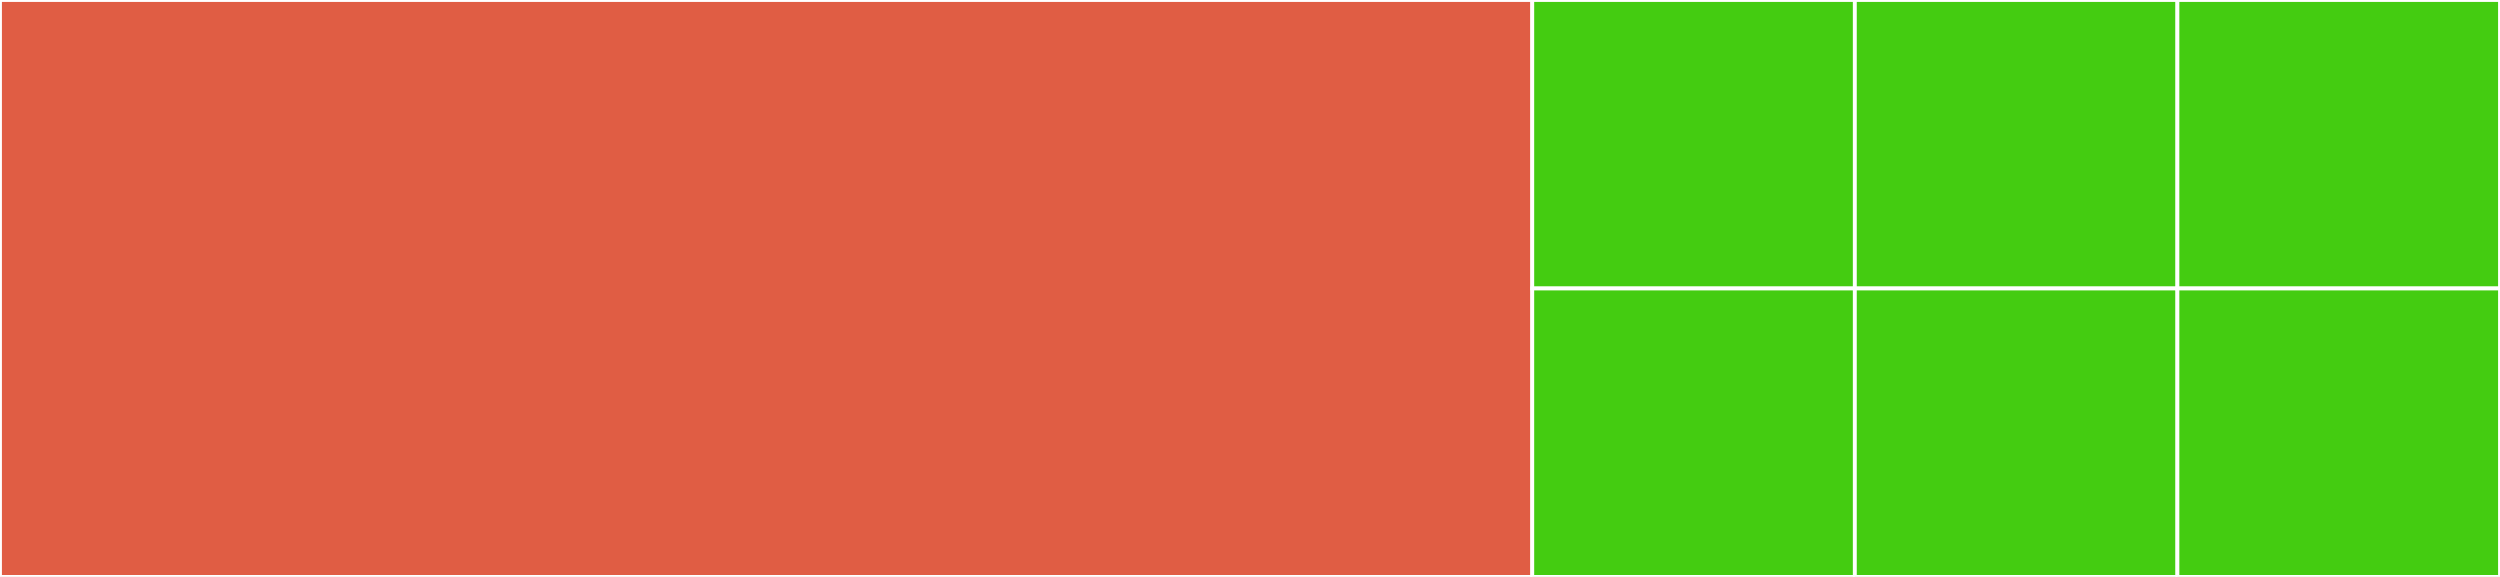 <svg baseProfile="full" width="650" height="150" viewBox="0 0 650 150" version="1.1"
xmlns="http://www.w3.org/2000/svg" xmlns:ev="http://www.w3.org/2001/xml-events"
xmlns:xlink="http://www.w3.org/1999/xlink">

<rect x="0" y="0" width="650" height="150" fill="#333333" stroke="none"/>

<style>rect.s{mask:url(#mask);}</style>
<defs>
  <pattern id="white" width="4" height="4" patternUnits="userSpaceOnUse" patternTransform="rotate(45)">
    <rect width="2" height="2" transform="translate(0,0)" fill="white"></rect>
  </pattern>
  <mask id="mask">
    <rect x="0" y="0" width="100%" height="100%" fill="url(#white)"></rect>
  </mask>
</defs>

<rect x="0" y="0" width="398.387" height="150.0" fill="#e05d44" stroke="white" stroke-width="1" class=" tooltipped" data-content="index.js"><title>index.js</title></rect>
<rect x="398.387" y="0" width="83.871" height="75.0" fill="#4c1" stroke="white" stroke-width="1" class=" tooltipped" data-content="src/node.js"><title>src/node.js</title></rect>
<rect x="398.387" y="75.0" width="83.871" height="75.0" fill="#4c1" stroke="white" stroke-width="1" class=" tooltipped" data-content="src/jsdoc.js"><title>src/jsdoc.js</title></rect>
<rect x="482.258" y="0" width="83.871" height="75.0" fill="#4c1" stroke="white" stroke-width="1" class=" tooltipped" data-content="src/styles.js"><title>src/styles.js</title></rect>
<rect x="482.258" y="75.0" width="83.871" height="75.0" fill="#4c1" stroke="white" stroke-width="1" class=" tooltipped" data-content="src/ecmascript6.js"><title>src/ecmascript6.js</title></rect>
<rect x="566.129" y="0" width="83.871" height="75.0" fill="#4c1" stroke="white" stroke-width="1" class=" tooltipped" data-content="src/best-practices.js"><title>src/best-practices.js</title></rect>
<rect x="566.129" y="75.0" width="83.871" height="75.0" fill="#4c1" stroke="white" stroke-width="1" class=" tooltipped" data-content="src/possible-errors.js"><title>src/possible-errors.js</title></rect>
</svg>